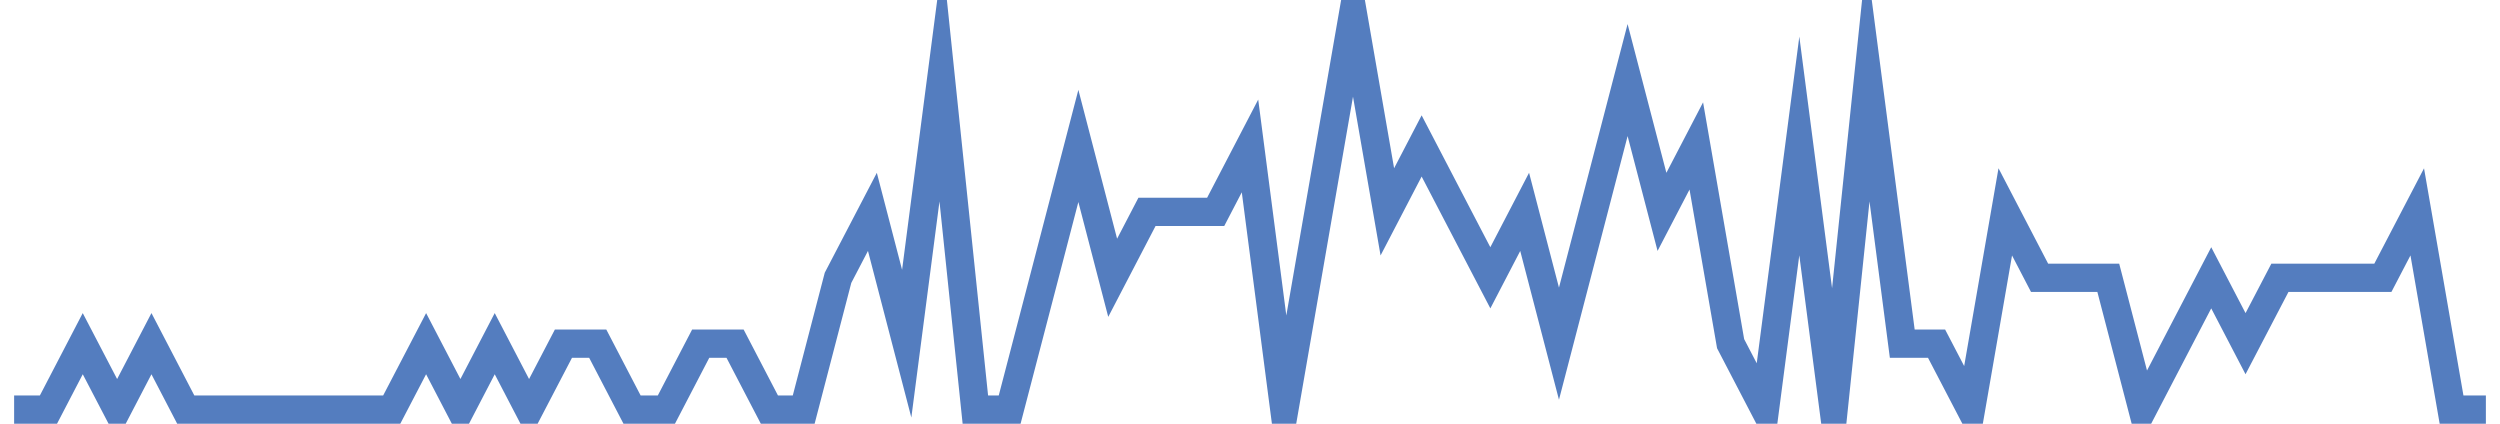 <?xml version="1.0" encoding="UTF-8"?>
<svg xmlns="http://www.w3.org/2000/svg" xmlns:xlink="http://www.w3.org/1999/xlink" width="177pt" height="30pt" viewBox="0 0 177 30" version="1.1">
<g id="surface13549146">
<path style="fill:none;stroke-width:2;stroke-linecap:butt;stroke-linejoin:miter;stroke:rgb(32.941%,49.02%,74.902%);stroke-opacity:1;stroke-miterlimit:10;" d="M 1 29 L 3.43 29 L 5.859 24.332 L 8.293 29 L 10.723 24.332 L 13.152 29 L 27.734 29 L 30.168 24.332 L 32.598 29 L 35.027 24.332 L 37.457 29 L 39.891 24.332 L 42.32 24.332 L 44.75 29 L 47.18 29 L 49.609 24.332 L 52.043 24.332 L 54.473 29 L 56.902 29 L 59.332 19.668 L 61.766 15 L 64.195 24.332 L 66.625 5.668 L 69.055 29 L 71.484 29 L 73.918 19.668 L 76.348 10.332 L 78.777 19.668 L 81.207 15 L 86.07 15 L 88.5 10.332 L 90.93 29 L 93.359 15 L 95.793 1 L 98.223 15 L 100.652 10.332 L 103.082 15 L 105.516 19.668 L 107.945 15 L 110.375 24.332 L 115.234 5.668 L 117.668 15 L 120.098 10.332 L 122.527 24.332 L 124.957 29 L 127.391 10.332 L 129.82 29 L 132.25 5.668 L 134.68 24.332 L 137.109 24.332 L 139.543 29 L 141.973 15 L 144.402 19.668 L 149.266 19.668 L 151.695 29 L 154.125 24.332 L 156.555 19.668 L 158.984 24.332 L 161.418 19.668 L 168.707 19.668 L 171.141 15 L 173.57 29 L 176 29 "/>
</g>
</svg>
